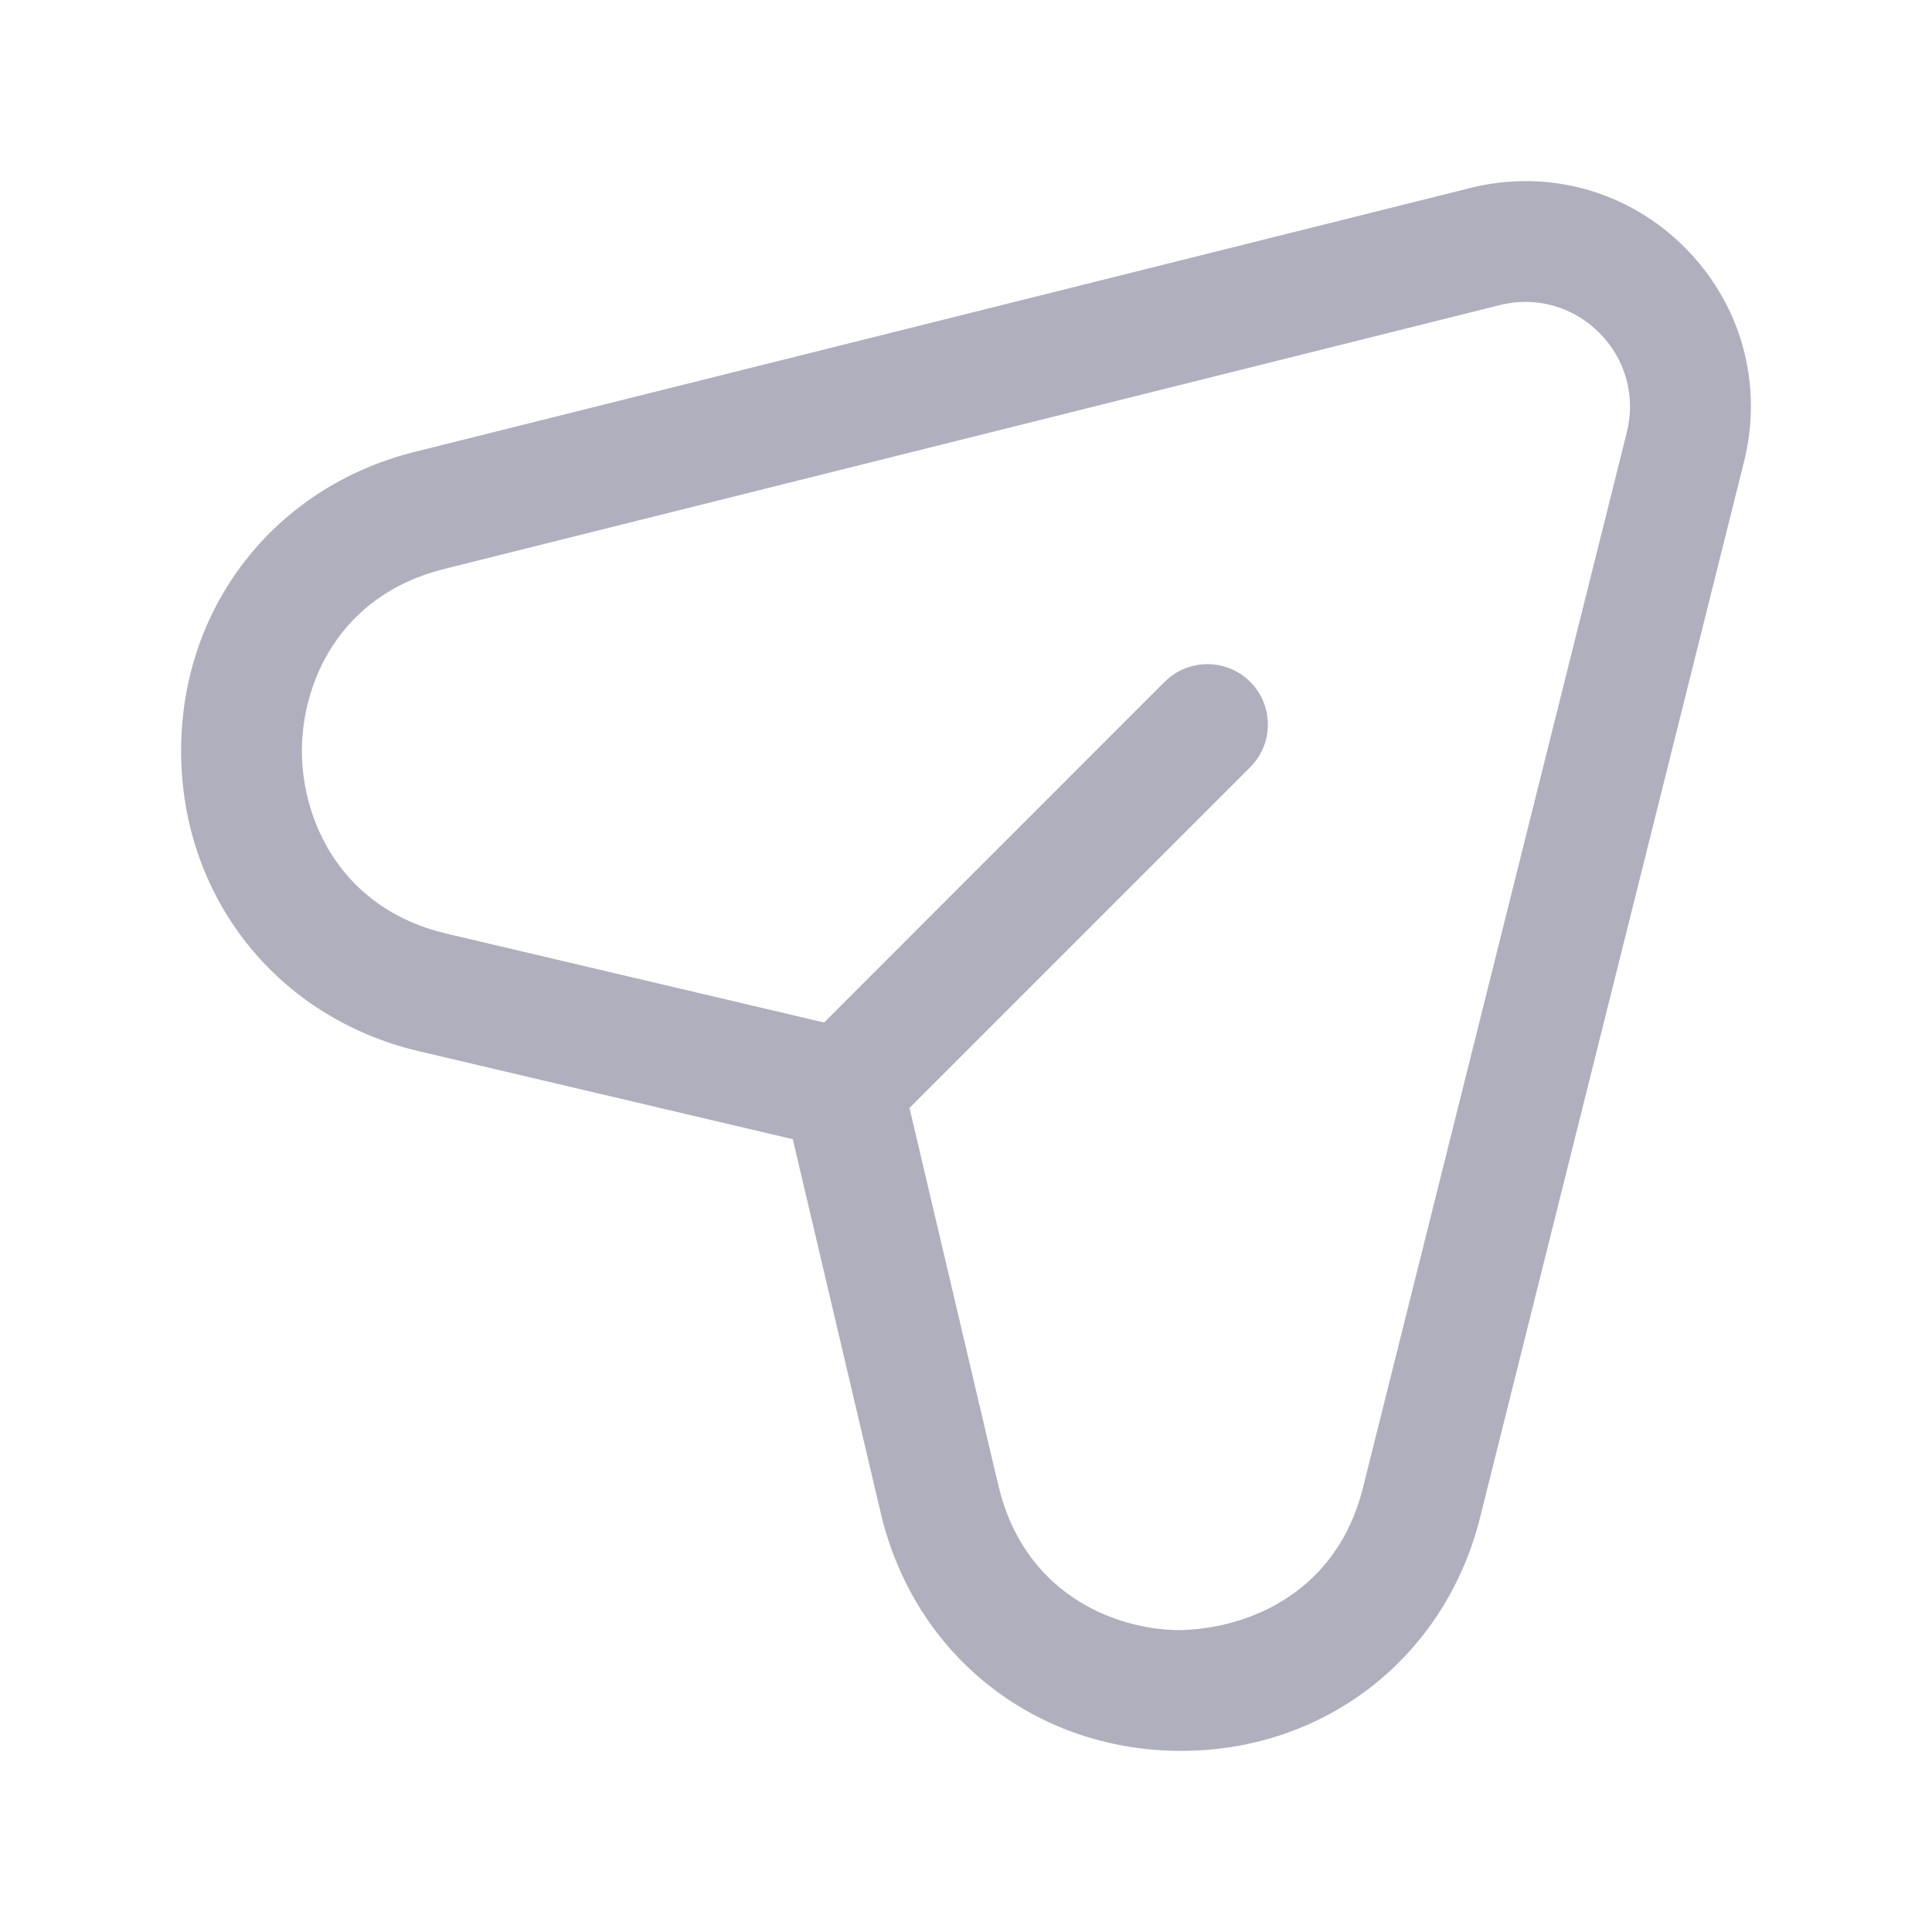 <svg width="20" height="20" viewBox="0 0 20 20" fill="none" xmlns="http://www.w3.org/2000/svg">
<path d="M17.439 2.56C16.853 1.975 16.024 1.745 15.22 1.946L4.292 4.678C2.836 5.042 1.864 6.295 1.875 7.797C1.886 9.299 2.874 10.538 4.336 10.882L8.207 11.793L9.118 15.665C9.462 17.126 10.701 18.114 12.203 18.125C12.211 18.125 12.219 18.125 12.227 18.125C13.718 18.125 14.96 17.156 15.322 15.708L18.054 4.78C18.255 3.975 18.025 3.146 17.439 2.56ZM16.841 4.475L14.109 15.403C13.835 16.496 12.912 16.862 12.211 16.875C11.507 16.87 10.593 16.475 10.335 15.377L9.415 11.469L12.942 7.942C13.186 7.698 13.186 7.302 12.942 7.058C12.697 6.814 12.302 6.814 12.057 7.058L8.531 10.585L4.622 9.665C3.525 9.406 3.13 8.492 3.125 7.788C3.12 7.083 3.502 6.164 4.597 5.89L15.523 3.159C15.612 3.136 15.702 3.125 15.791 3.125C16.074 3.125 16.347 3.237 16.555 3.444C16.827 3.716 16.934 4.102 16.841 4.475Z" fill="#8E8DA1" fill-opacity="0.7"/>
</svg>
